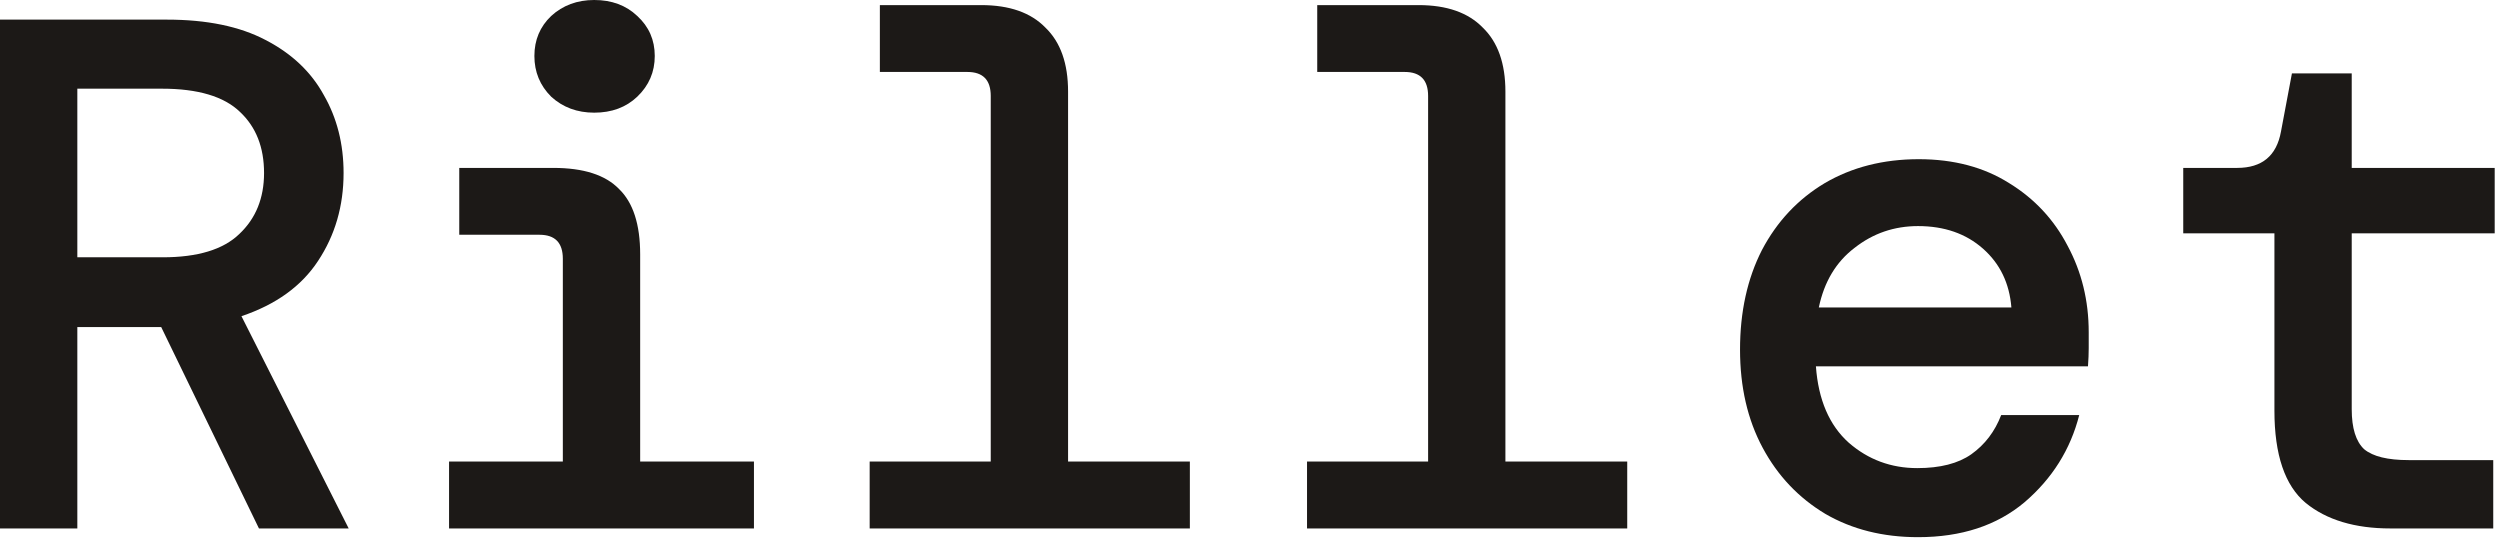 <svg width="74" height="16" viewBox="0 0 74 16" fill="none" xmlns="http://www.w3.org/2000/svg">
<g clip-path="url(#clip0_12599_31293)">
<path d="M70.756 15.642C69.705 15.642 68.87 15.391 68.251 14.889C67.632 14.372 67.323 13.461 67.323 12.156V6.906H64.624V4.97H66.221C66.955 4.97 67.387 4.612 67.517 3.894L67.841 2.173H69.611V4.97H73.843V6.906H69.611V12.113C69.611 12.673 69.734 13.067 69.978 13.296C70.237 13.512 70.676 13.619 71.296 13.619H73.8V15.642H70.756Z" fill="#1C1917"/>
<path d="M56.774 15.9C55.737 15.9 54.823 15.671 54.032 15.212C53.24 14.738 52.621 14.086 52.175 13.254C51.728 12.422 51.505 11.454 51.505 10.349C51.505 9.23 51.721 8.248 52.153 7.402C52.599 6.555 53.218 5.896 54.01 5.422C54.816 4.949 55.745 4.712 56.795 4.712C57.832 4.712 58.724 4.949 59.473 5.422C60.221 5.881 60.797 6.498 61.2 7.273C61.617 8.047 61.826 8.9 61.826 9.833C61.826 9.976 61.826 10.134 61.826 10.306C61.826 10.464 61.819 10.643 61.804 10.844H53.751C53.823 11.834 54.147 12.587 54.722 13.103C55.298 13.605 55.975 13.856 56.752 13.856C57.429 13.856 57.961 13.72 58.35 13.447C58.753 13.161 59.048 12.773 59.235 12.286H61.545C61.286 13.304 60.746 14.165 59.926 14.867C59.106 15.556 58.055 15.9 56.774 15.9ZM56.774 6.692C56.068 6.692 55.442 6.907 54.895 7.337C54.348 7.753 53.996 8.341 53.837 9.101H59.537C59.48 8.384 59.199 7.803 58.695 7.359C58.191 6.914 57.551 6.692 56.774 6.692Z" fill="#1C1917"/>
<path d="M38.688 15.642V13.662H42.272V2.84C42.272 2.367 42.041 2.13 41.581 2.13H38.99V0.151H41.991C42.826 0.151 43.459 0.373 43.891 0.818C44.337 1.248 44.56 1.879 44.56 2.711V13.662H48.166V15.642H38.688Z" fill="#1C1917"/>
<path d="M25.742 15.642V13.662H29.326V2.84C29.326 2.367 29.096 2.13 28.635 2.13H26.044V0.151H29.045C29.88 0.151 30.513 0.373 30.945 0.818C31.392 1.248 31.615 1.879 31.615 2.711V13.662H35.22V15.642H25.742Z" fill="#1C1917"/>
<path d="M17.589 3.335C17.085 3.335 16.66 3.177 16.315 2.862C15.984 2.532 15.818 2.13 15.818 1.657C15.818 1.183 15.984 0.789 16.315 0.473C16.66 0.158 17.085 0 17.589 0C18.107 0 18.532 0.158 18.863 0.473C19.208 0.789 19.381 1.183 19.381 1.657C19.381 2.13 19.208 2.532 18.863 2.862C18.532 3.177 18.107 3.335 17.589 3.335ZM13.292 15.642V13.662H16.66V7.659C16.66 7.186 16.43 6.949 15.969 6.949H13.594V4.97H16.38C17.272 4.97 17.92 5.178 18.323 5.594C18.74 5.996 18.949 6.641 18.949 7.53V13.662H22.317V15.642H13.292Z" fill="#1C1917"/>
<path d="M0 15.642V0.581H4.944C6.125 0.581 7.096 0.782 7.859 1.183C8.637 1.585 9.212 2.13 9.587 2.818C9.975 3.493 10.17 4.26 10.17 5.121C10.17 6.096 9.918 6.964 9.414 7.724C8.924 8.47 8.169 9.015 7.147 9.359L10.321 15.642H7.665L4.772 9.682H2.289V15.642H0ZM2.289 7.616H4.815C5.851 7.616 6.607 7.387 7.082 6.928C7.571 6.469 7.816 5.866 7.816 5.121C7.816 4.36 7.579 3.758 7.104 3.313C6.629 2.854 5.858 2.625 4.793 2.625H2.289V7.616Z" fill="#1C1917"/>
</g>
<defs>
<clipPath id="clip0_12599_31293">
<rect width="74" height="16" fill="white"/>
</clipPath>
</defs>
</svg>
